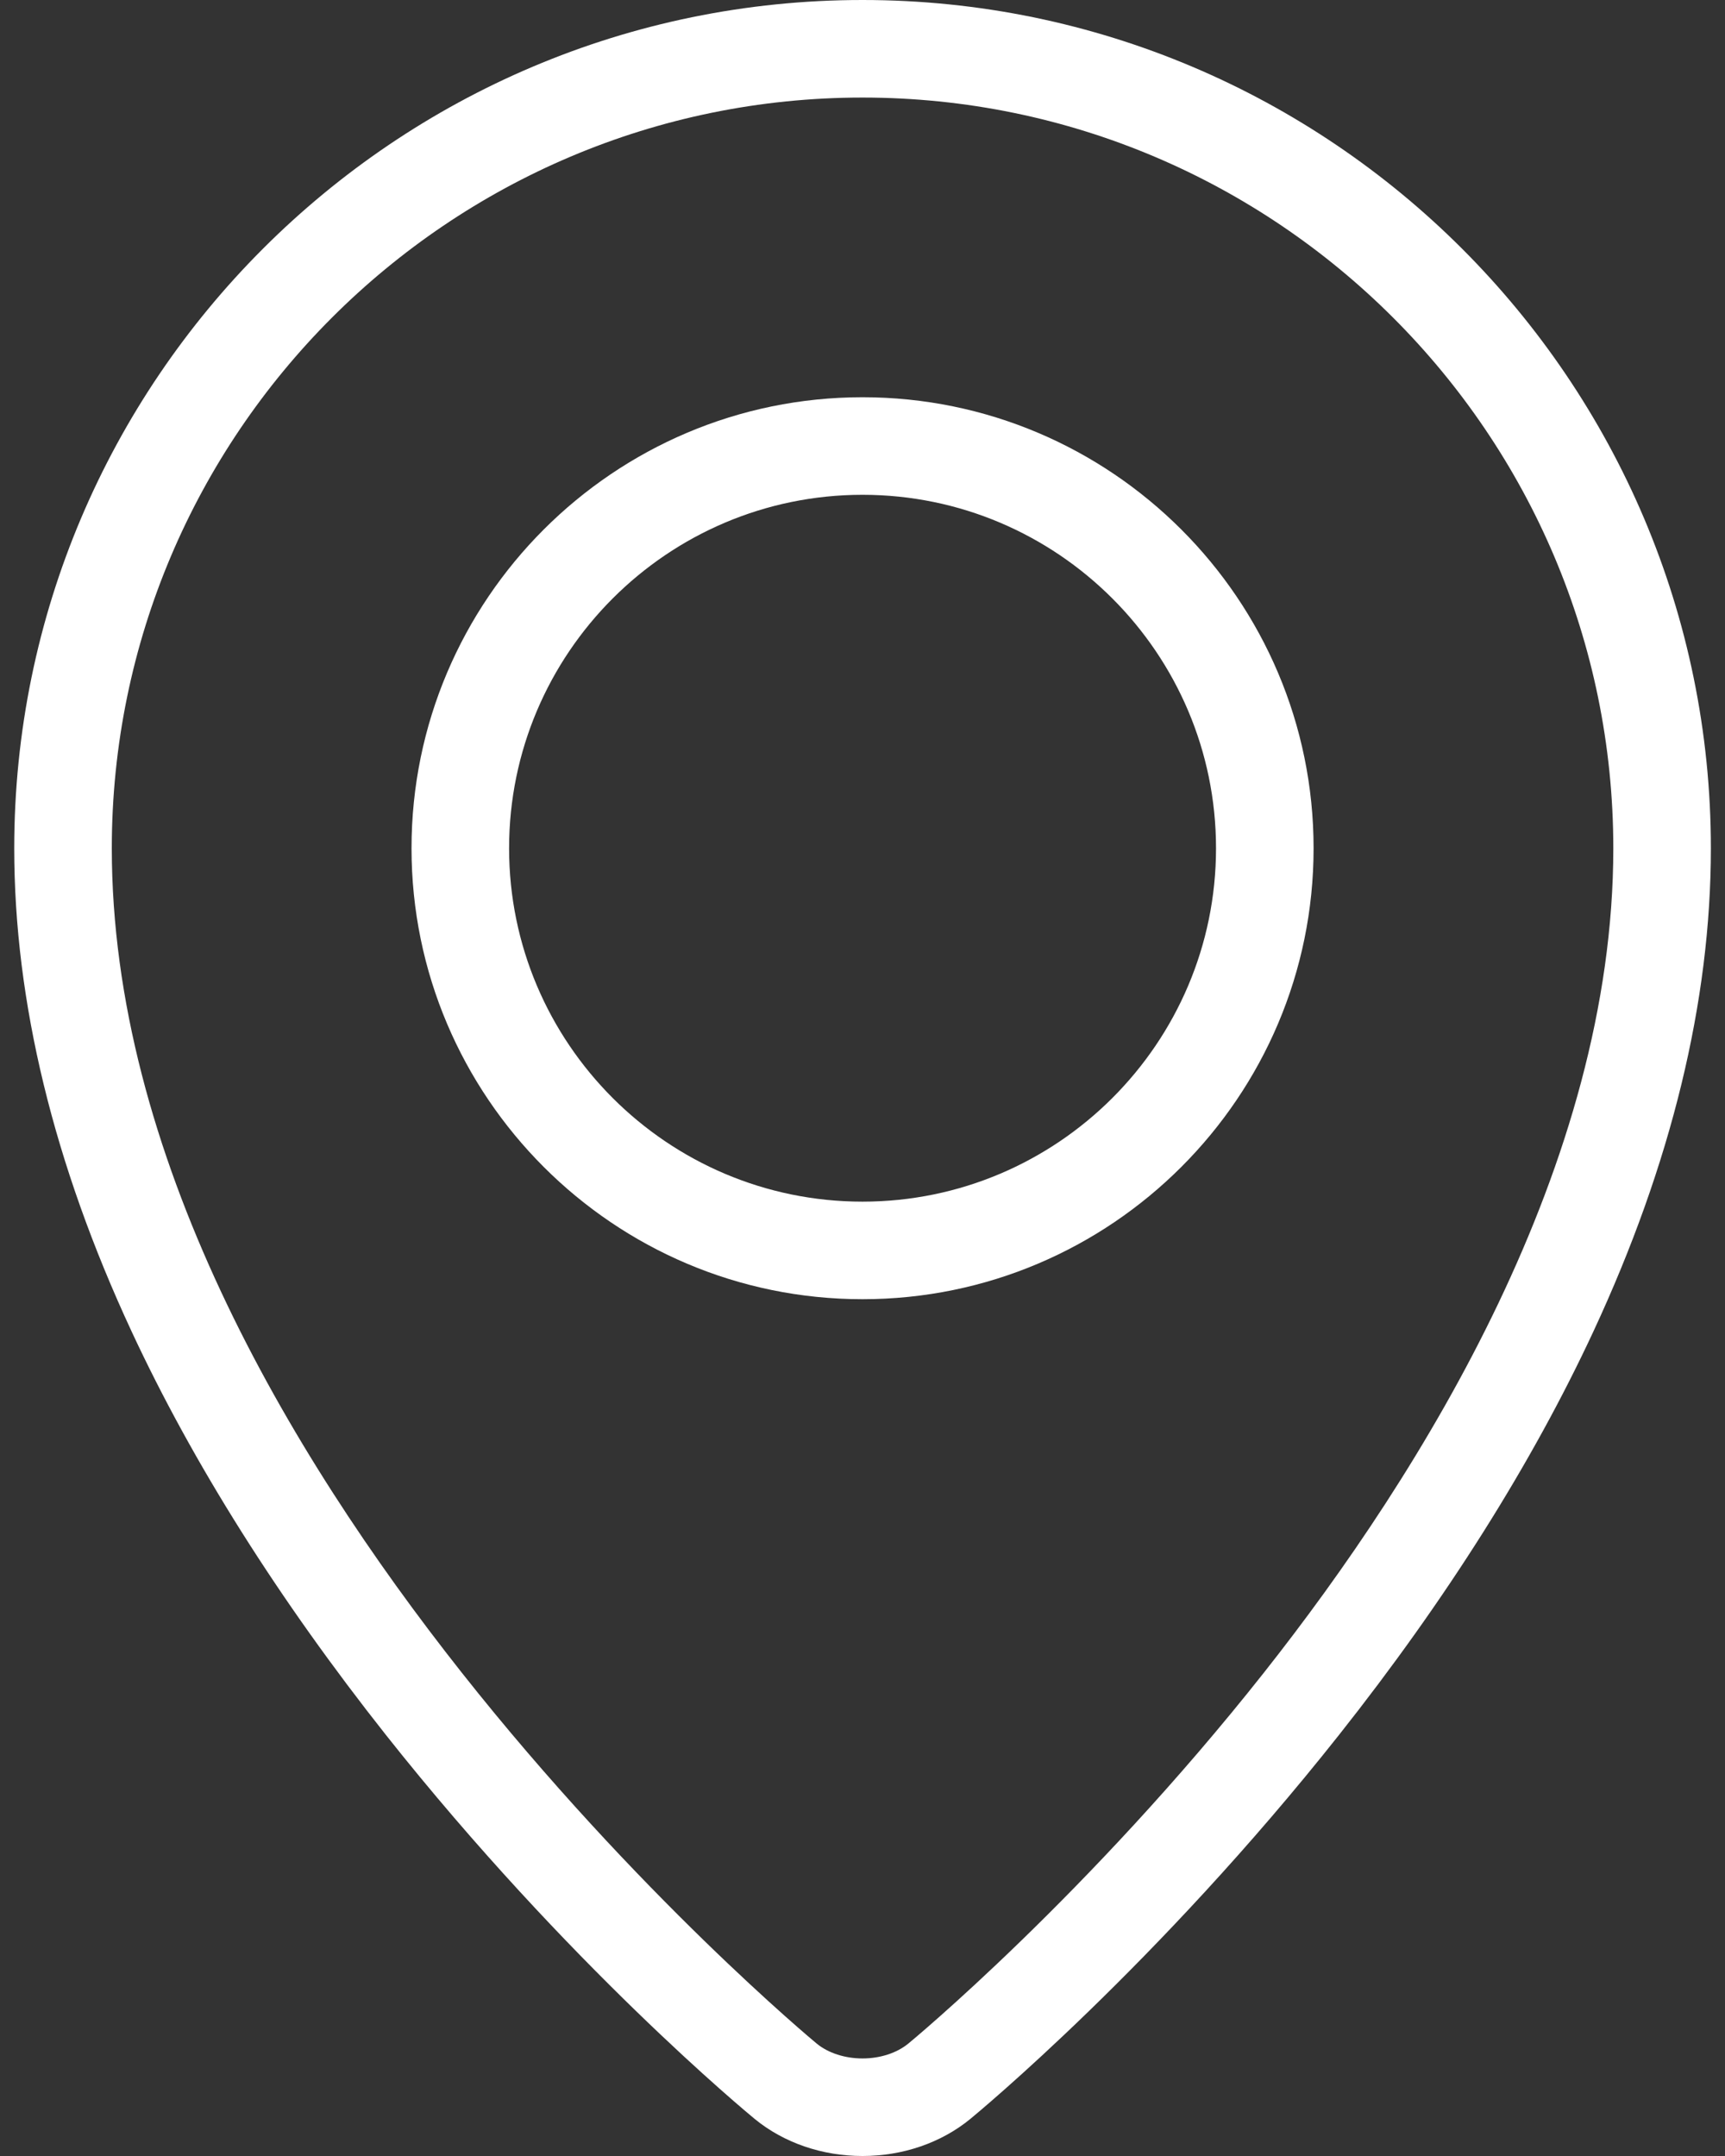 <?xml version="1.0" encoding="UTF-8"?> <svg xmlns="http://www.w3.org/2000/svg" width="16" height="20" viewBox="0 0 16 20" fill="none"><rect x="0" y="0" width="16" height="20" fill="#333333" stroke="none"/><path d="M8 0C3.661 0 0.132 3.53 0.132 7.869C0.132 9.29 0.498 10.798 1.221 12.352C1.792 13.579 2.586 14.838 3.581 16.096C5.268 18.226 6.931 19.599 7.001 19.657C7.271 19.878 7.626 20 8 20C8.374 20 8.729 19.878 8.999 19.657C9.069 19.599 10.732 18.226 12.419 16.095C13.414 14.838 14.208 13.579 14.779 12.352C15.502 10.798 15.869 9.29 15.869 7.869C15.869 3.53 12.339 0 8 0ZM11.721 15.519C10.094 17.578 8.442 18.944 8.425 18.957C8.318 19.045 8.163 19.095 8 19.095C7.837 19.095 7.682 19.045 7.575 18.957C7.51 18.903 1.037 13.527 1.037 7.869C1.037 4.029 4.16 0.905 8 0.905C11.84 0.905 14.964 4.029 14.964 7.869C14.964 10.801 13.2 13.647 11.721 15.519Z" fill="white"></path><path d="M8 3.685C5.693 3.685 3.817 5.562 3.817 7.869C3.817 10.175 5.693 12.052 8 12.052C10.307 12.052 12.184 10.175 12.184 7.869C12.184 5.562 10.307 3.685 8 3.685ZM8 11.147C6.192 11.147 4.722 9.676 4.722 7.869C4.722 6.061 6.192 4.59 8 4.59C9.808 4.59 11.279 6.061 11.279 7.869C11.279 9.676 9.808 11.147 8 11.147Z" fill="white"></path></svg> 
